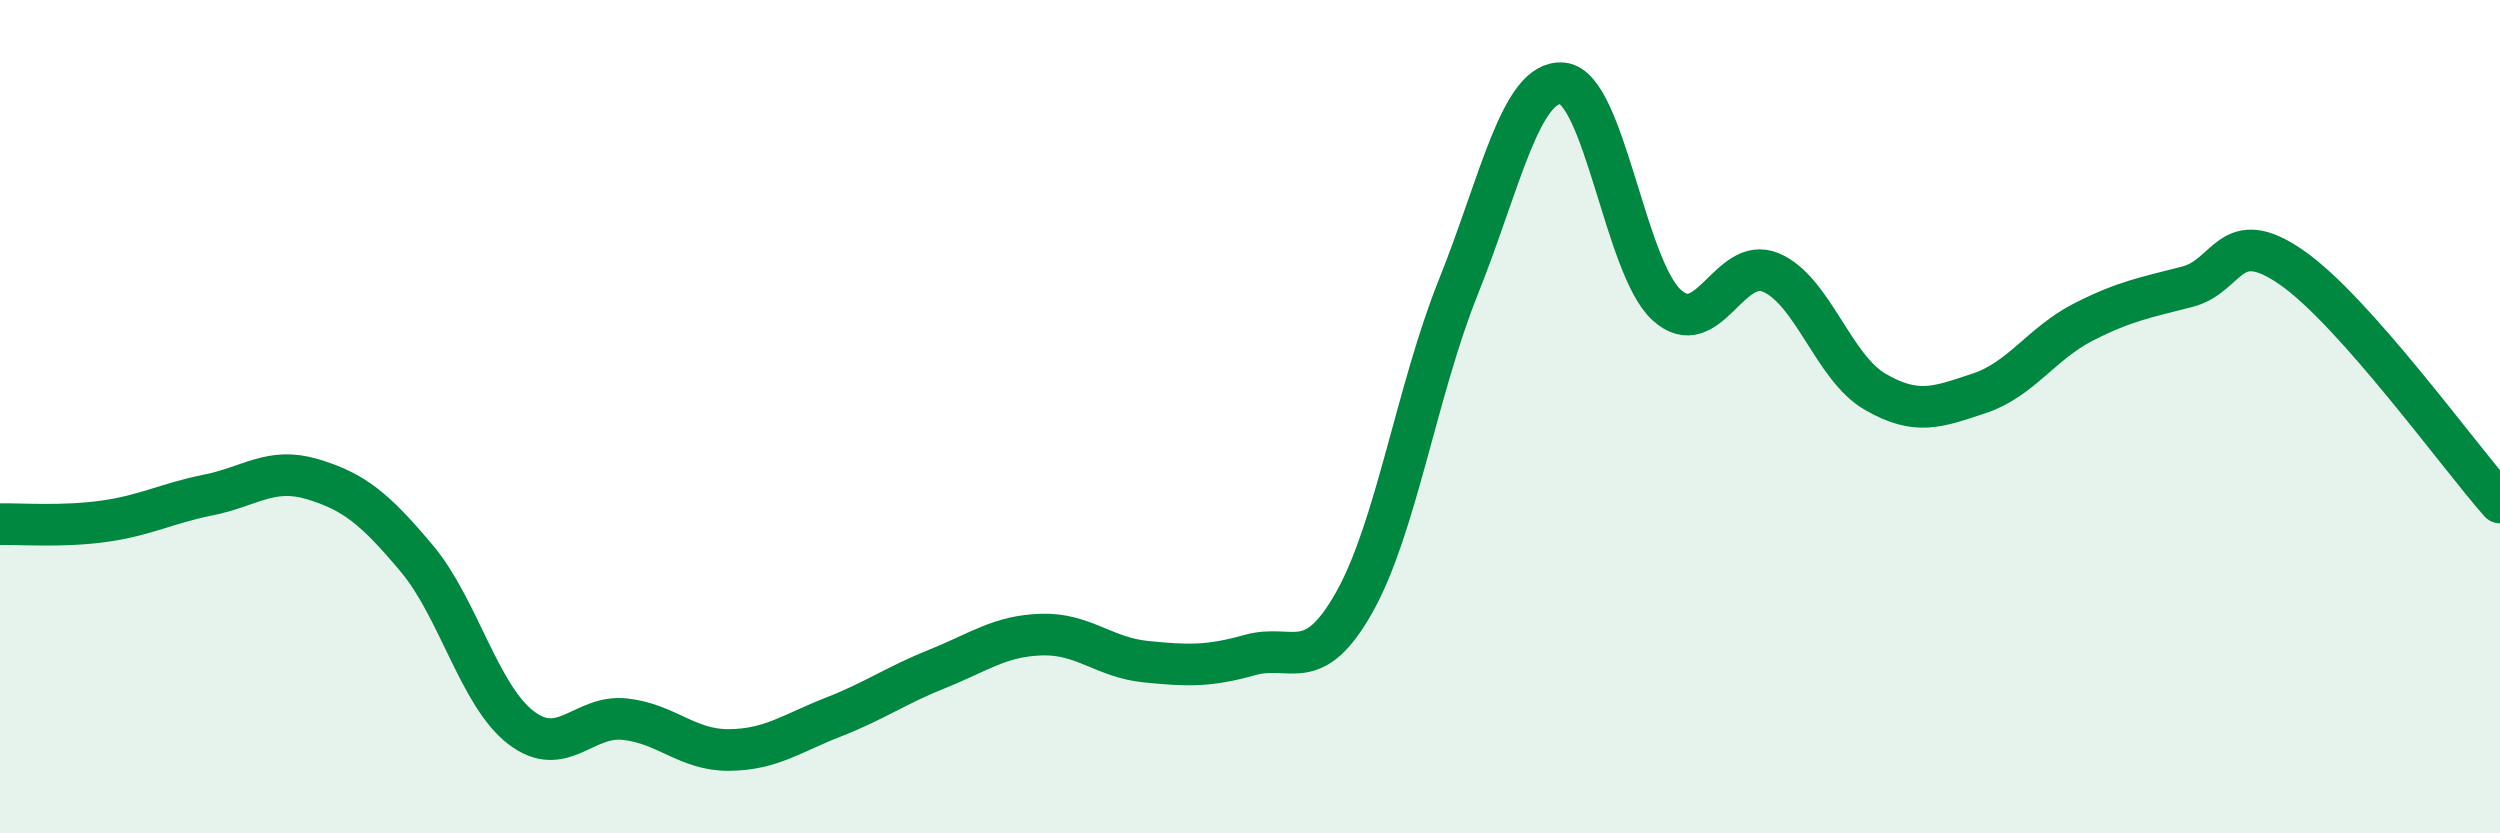 
    <svg width="60" height="20" viewBox="0 0 60 20" xmlns="http://www.w3.org/2000/svg">
      <path
        d="M 0,12.58 C 0.5,12.57 1.5,12.65 2.5,12.51 C 3.5,12.37 4,12.08 5,11.88 C 6,11.68 6.5,11.2 7.5,11.5 C 8.5,11.8 9,12.21 10,13.4 C 11,14.59 11.5,16.69 12.5,17.46 C 13.5,18.23 14,17.15 15,17.26 C 16,17.37 16.5,18.01 17.5,18 C 18.5,17.99 19,17.6 20,17.21 C 21,16.82 21.5,16.45 22.5,16.05 C 23.5,15.65 24,15.26 25,15.23 C 26,15.2 26.5,15.78 27.5,15.88 C 28.5,15.98 29,16 30,15.72 C 31,15.44 31.5,16.23 32.5,14.46 C 33.5,12.69 34,9.38 35,6.89 C 36,4.4 36.5,1.91 37.5,2 C 38.5,2.09 39,6.41 40,7.32 C 41,8.23 41.5,6.12 42.5,6.54 C 43.5,6.96 44,8.82 45,9.4 C 46,9.98 46.5,9.77 47.5,9.44 C 48.5,9.11 49,8.24 50,7.73 C 51,7.22 51.5,7.14 52.5,6.88 C 53.5,6.62 53.5,5.38 55,6.42 C 56.5,7.46 59,10.93 60,12.06L60 20L0 20Z"
        fill="#008740"
        opacity="0.1"
        stroke-linecap="round"
        stroke-linejoin="round"
      />
      <path
        d="M 0,12.58 C 0.5,12.57 1.5,12.65 2.5,12.51 C 3.5,12.37 4,12.08 5,11.88 C 6,11.68 6.5,11.2 7.5,11.5 C 8.5,11.8 9,12.21 10,13.4 C 11,14.59 11.5,16.69 12.5,17.46 C 13.5,18.23 14,17.15 15,17.26 C 16,17.37 16.5,18.01 17.5,18 C 18.5,17.99 19,17.6 20,17.21 C 21,16.82 21.5,16.45 22.5,16.05 C 23.5,15.65 24,15.26 25,15.23 C 26,15.2 26.5,15.78 27.5,15.88 C 28.5,15.98 29,16 30,15.72 C 31,15.44 31.5,16.23 32.5,14.46 C 33.5,12.69 34,9.38 35,6.89 C 36,4.4 36.5,1.91 37.5,2 C 38.5,2.09 39,6.41 40,7.32 C 41,8.23 41.5,6.12 42.5,6.54 C 43.5,6.96 44,8.82 45,9.4 C 46,9.98 46.5,9.77 47.5,9.44 C 48.5,9.11 49,8.24 50,7.73 C 51,7.22 51.5,7.14 52.5,6.88 C 53.5,6.62 53.5,5.38 55,6.42 C 56.5,7.46 59,10.93 60,12.06"
        stroke="#008740"
        stroke-width="1"
        fill="none"
        stroke-linecap="round"
        stroke-linejoin="round"
      />
    </svg>
  